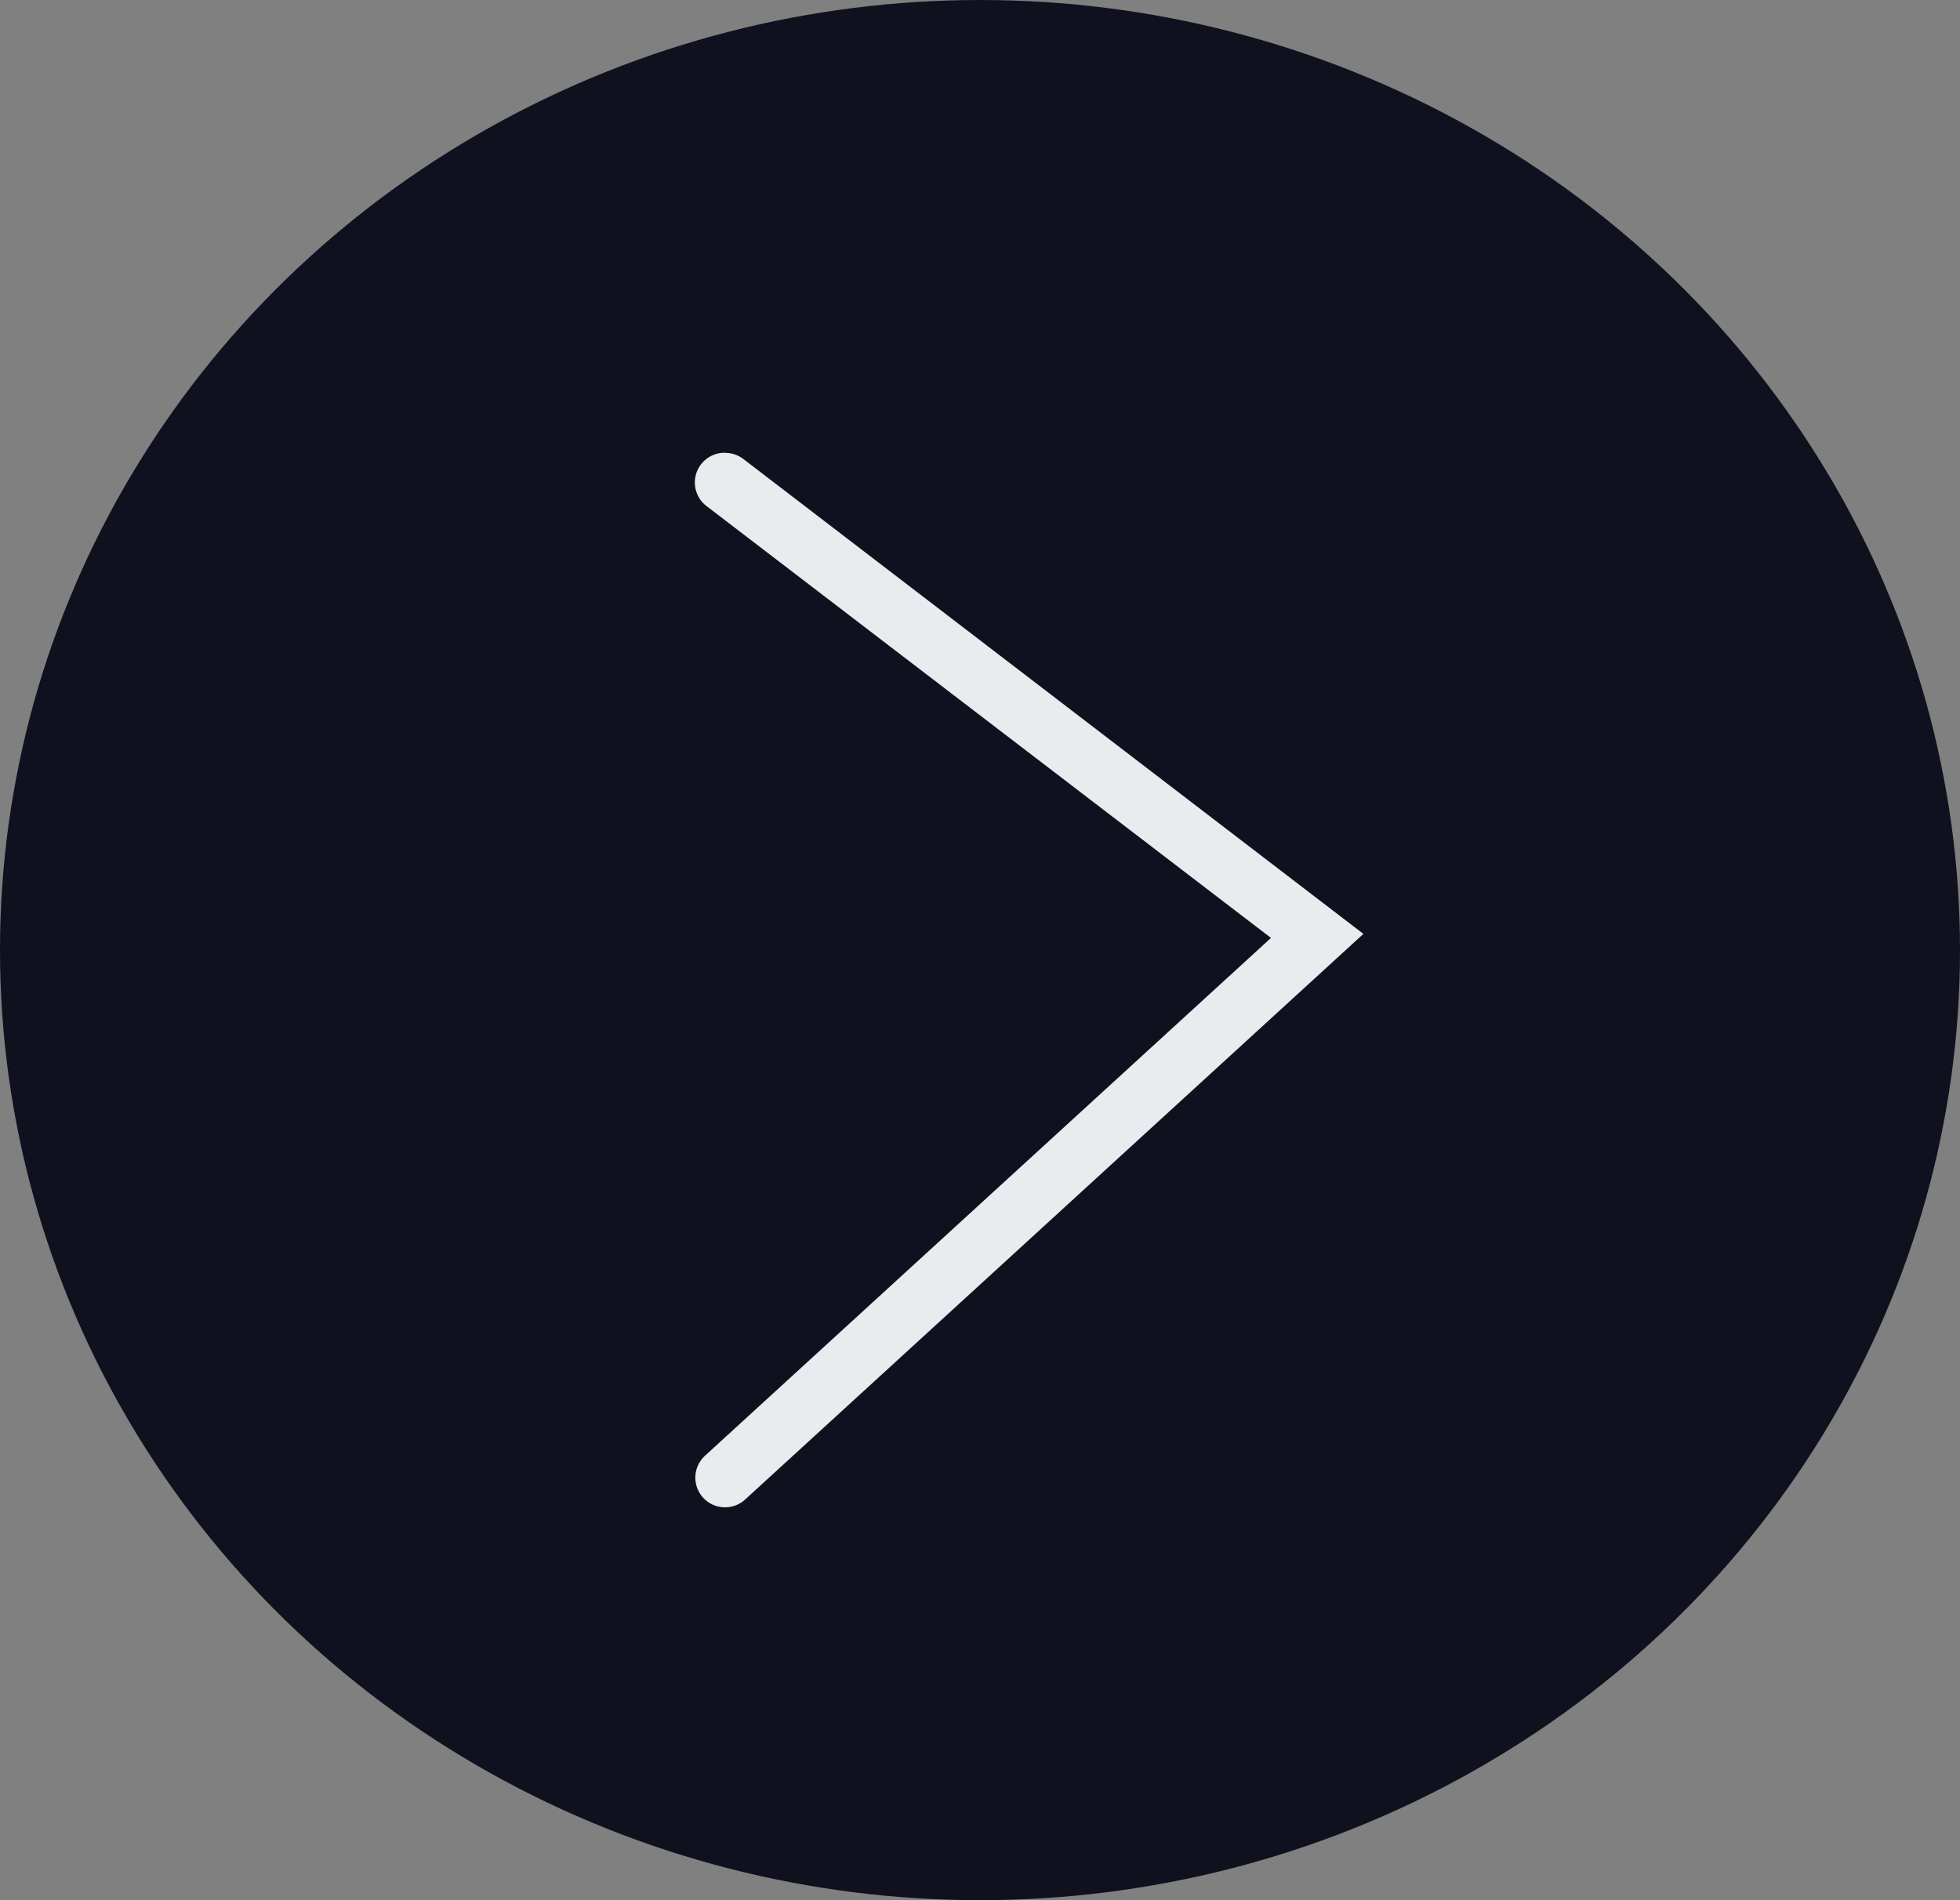 <svg xmlns="http://www.w3.org/2000/svg" width="33" height="32" viewBox="0 0 33 32"><rect x="0" y="0" width="33" height="32" fill="#808080" stroke="none"/><g transform="translate(-1220 -350)"><g transform="translate(1632 735) rotate(180)"><ellipse cx="16.5" cy="16" rx="16.5" ry="16" transform="translate(379 353)" fill="#0f111e"/><path d="M5839.788,376a.5.5,0,0,1-.3-.1l-10.443-8,10.41-9.526a.5.5,0,0,1,.675.738l-9.529,8.72,9.5,7.27a.5.5,0,0,1-.3.9Z" transform="translate(-5440 1.373)" fill="#eaebef"/></g></g></svg>